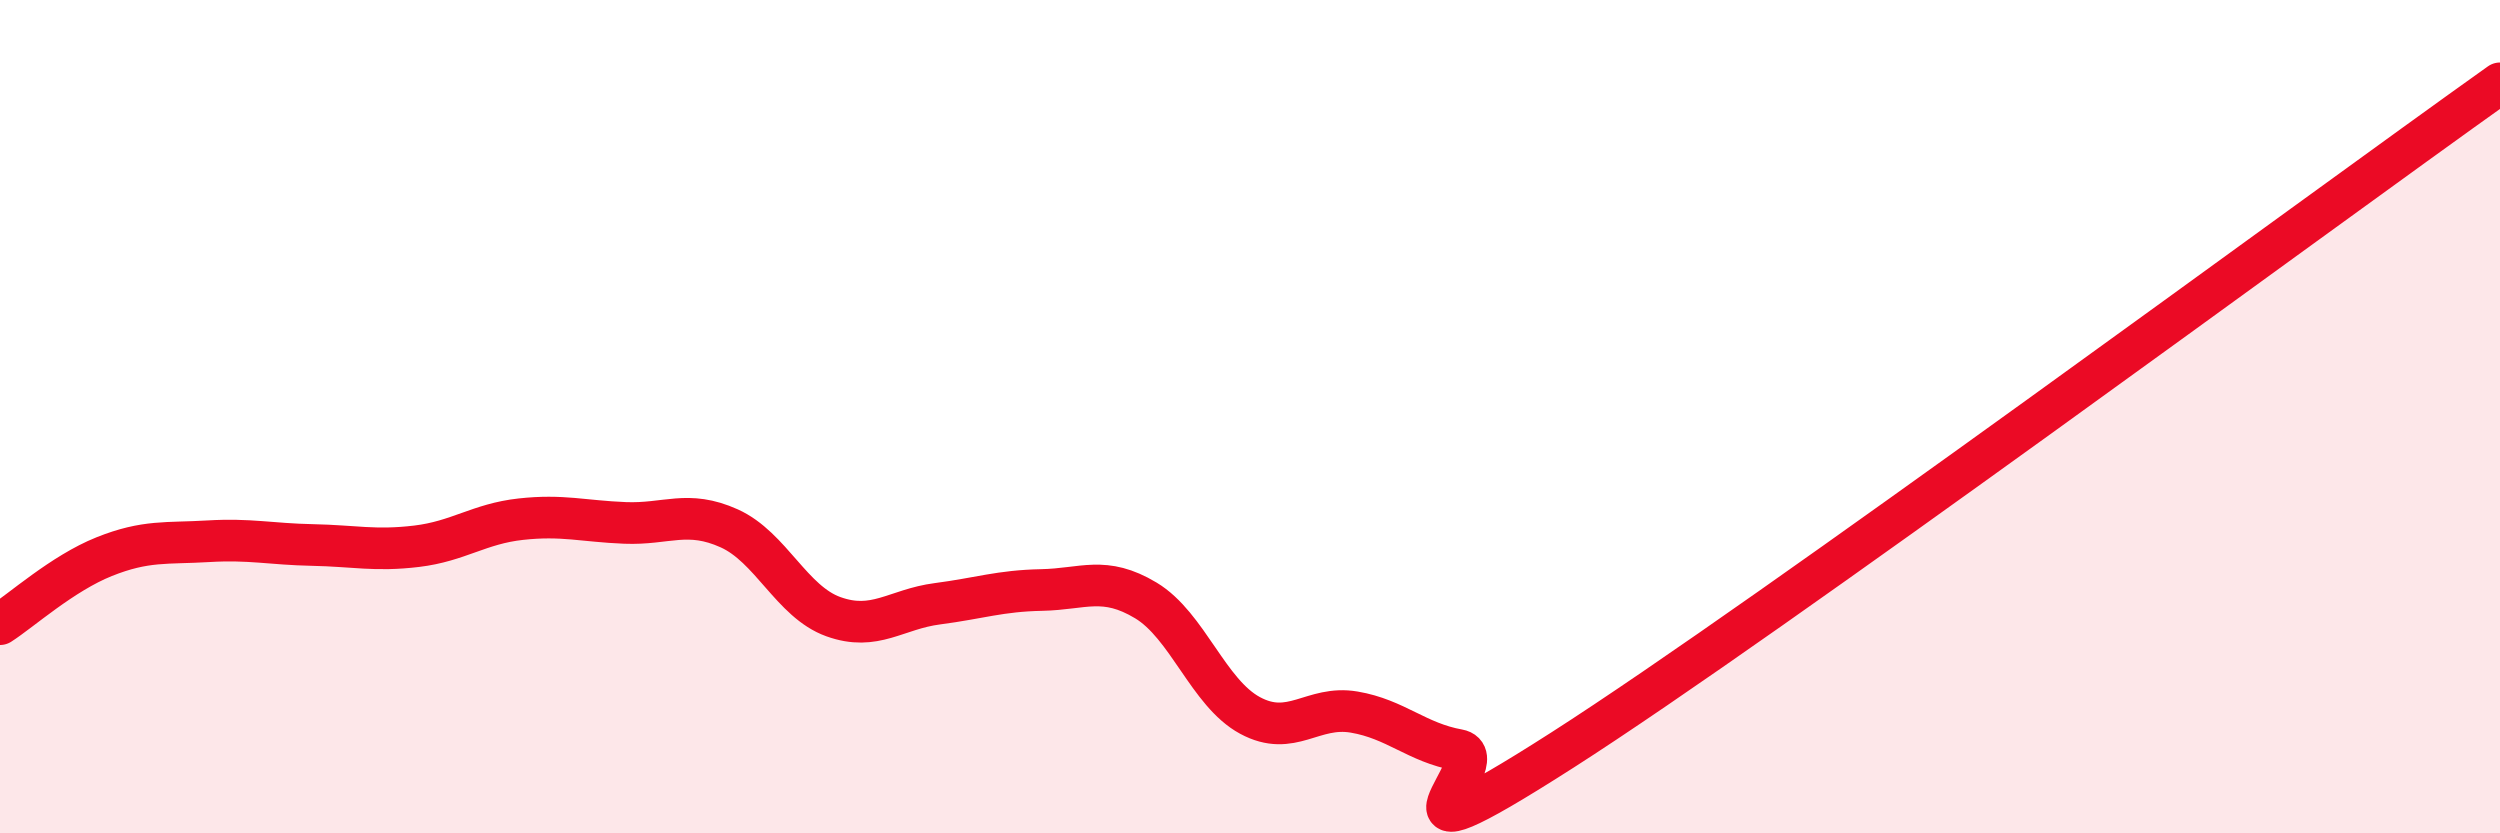 
    <svg width="60" height="20" viewBox="0 0 60 20" xmlns="http://www.w3.org/2000/svg">
      <path
        d="M 0,14.98 C 0.5,14.66 1.5,13.76 2.5,13.36 C 3.5,12.96 4,13.05 5,12.99 C 6,12.93 6.5,13.06 7.5,13.08 C 8.5,13.1 9,13.23 10,13.11 C 11,12.99 11.5,12.57 12.5,12.46 C 13.5,12.35 14,12.51 15,12.55 C 16,12.59 16.5,12.23 17.5,12.68 C 18.5,13.13 19,14.44 20,14.8 C 21,15.16 21.5,14.62 22.5,14.49 C 23.5,14.36 24,14.18 25,14.16 C 26,14.14 26.5,13.81 27.5,14.41 C 28.5,15.01 29,16.63 30,17.17 C 31,17.71 31.5,16.92 32.5,17.09 C 33.5,17.26 34,17.82 35,18 C 36,18.18 32.5,21.2 37.5,18 C 42.5,14.8 55.5,5.2 60,2L60 20L0 20Z"
        fill="#EB0A25"
        opacity="0.1"
        stroke-linecap="round"
        stroke-linejoin="round"
      />
      <path
        d="M 0,14.98 C 0.5,14.66 1.5,13.76 2.5,13.36 C 3.5,12.96 4,13.05 5,12.99 C 6,12.93 6.5,13.06 7.5,13.08 C 8.5,13.1 9,13.23 10,13.11 C 11,12.99 11.5,12.57 12.5,12.46 C 13.5,12.35 14,12.51 15,12.55 C 16,12.59 16.5,12.23 17.5,12.68 C 18.5,13.13 19,14.44 20,14.8 C 21,15.16 21.5,14.62 22.5,14.49 C 23.5,14.36 24,14.18 25,14.16 C 26,14.14 26.5,13.81 27.5,14.41 C 28.5,15.01 29,16.63 30,17.17 C 31,17.71 31.5,16.92 32.5,17.09 C 33.5,17.26 34,17.82 35,18 C 36,18.18 32.5,21.2 37.5,18 C 42.5,14.8 55.5,5.2 60,2"
        stroke="#EB0A25"
        stroke-width="1"
        fill="none"
        stroke-linecap="round"
        stroke-linejoin="round"
      />
    </svg>
  